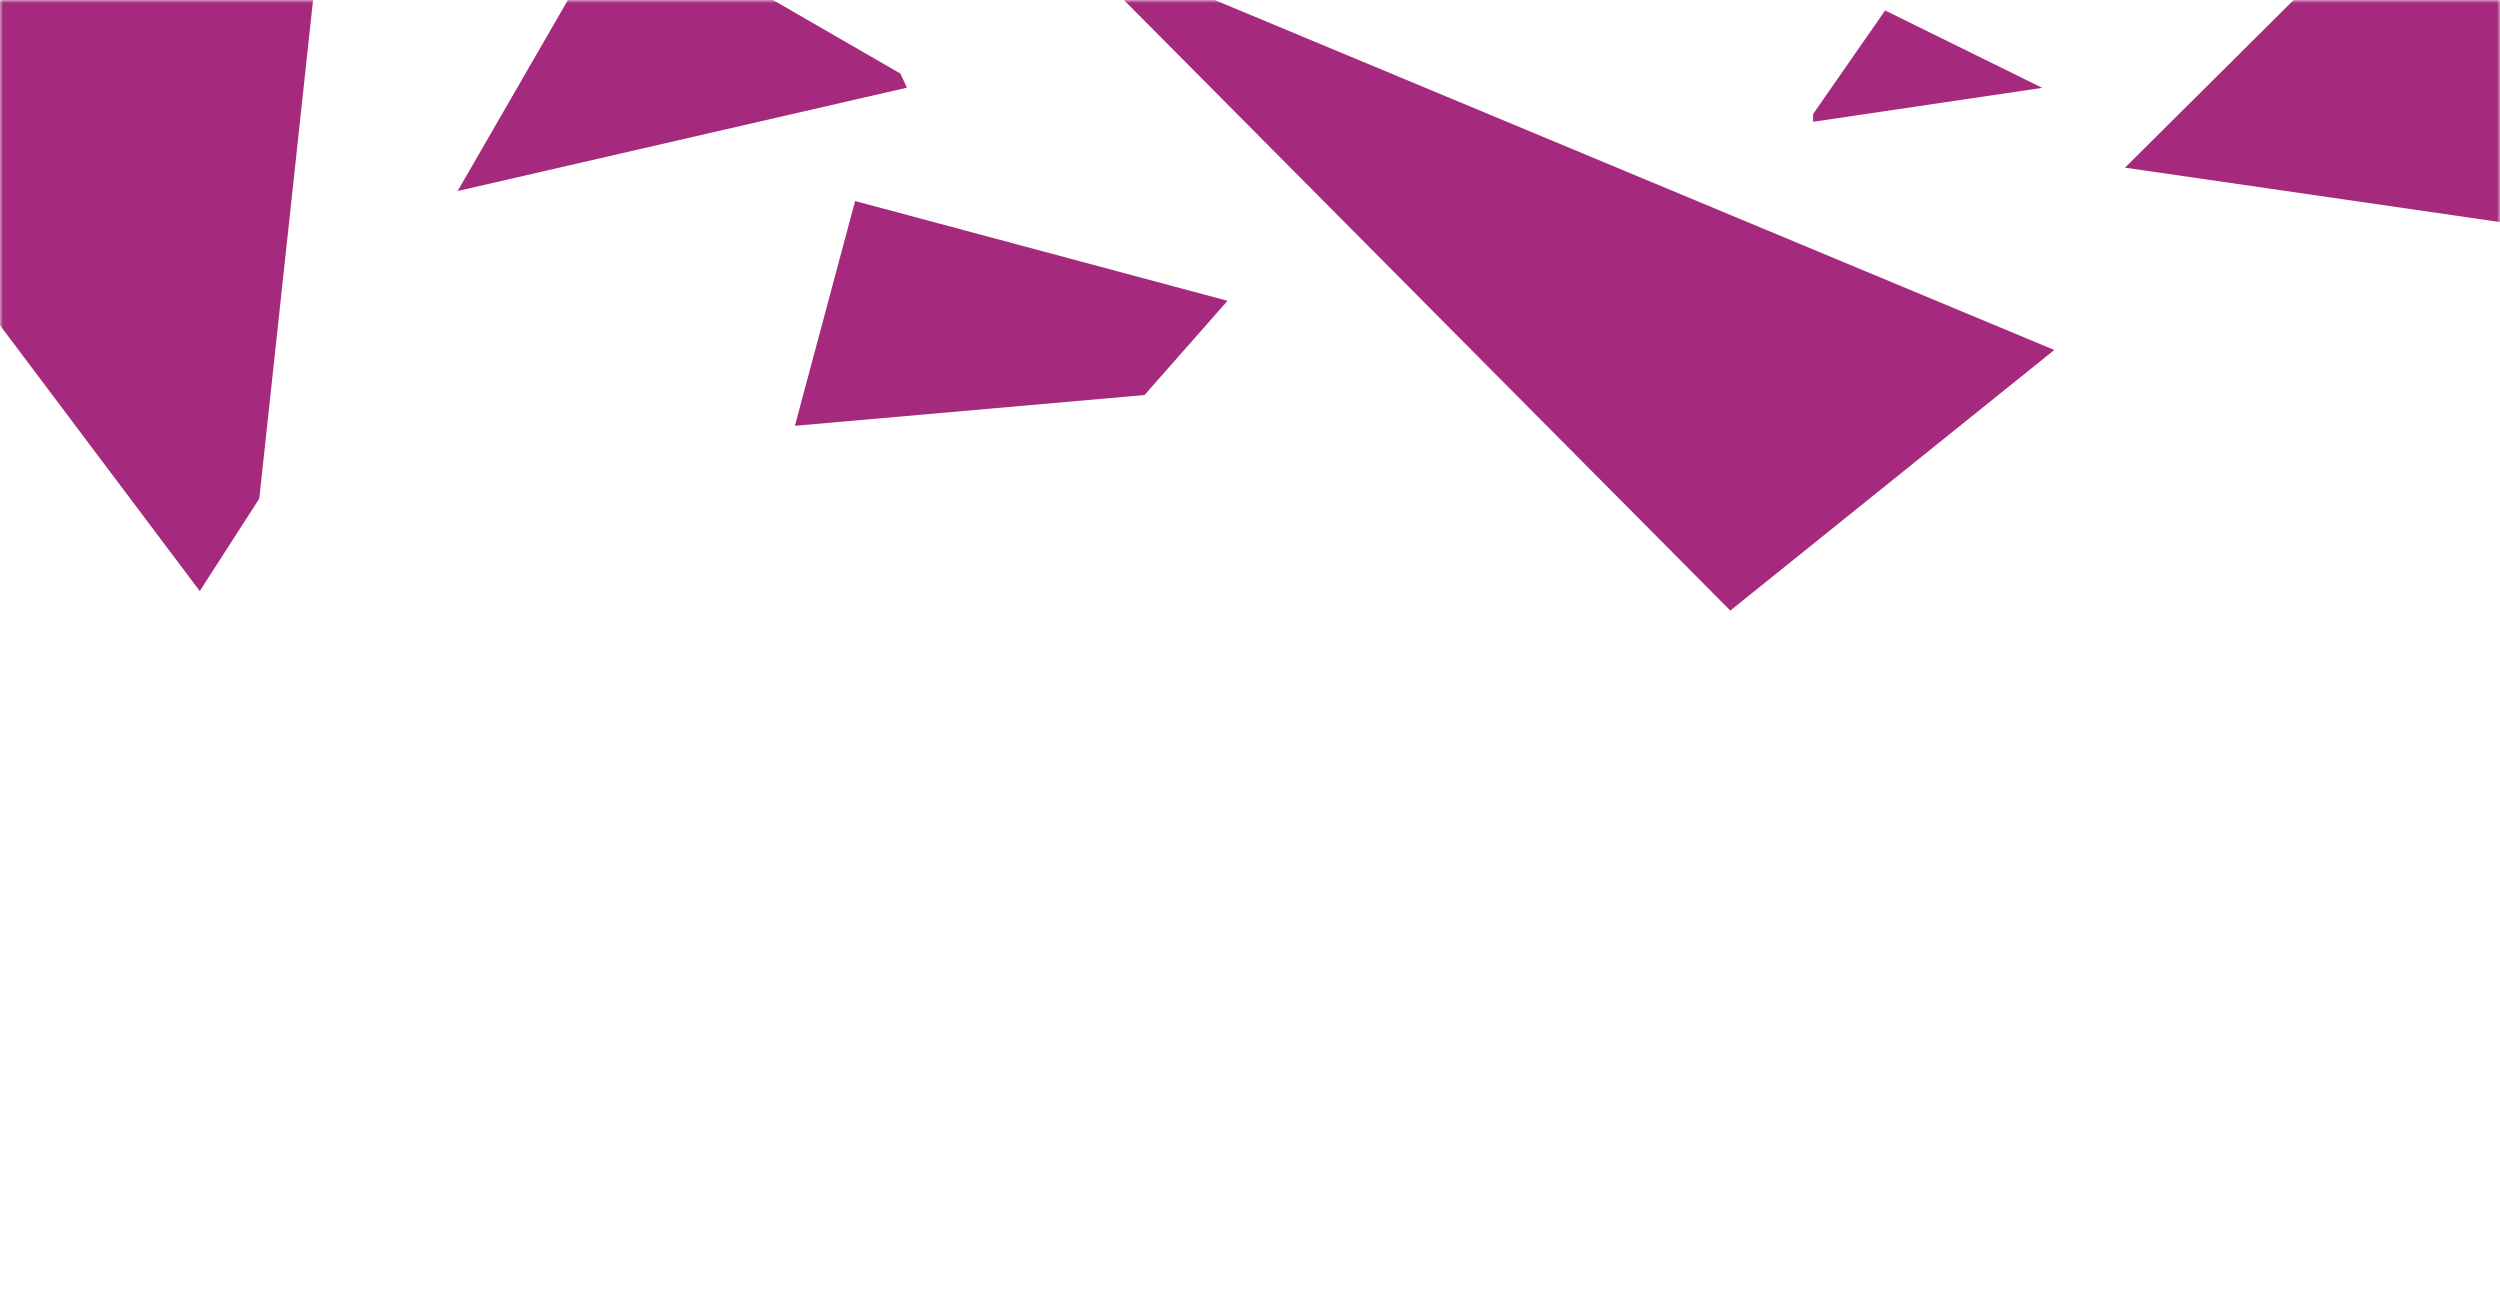 <svg width="420" height="220" viewBox="0 0 420 220" fill="none" xmlns="http://www.w3.org/2000/svg">
<mask id="mask0" mask-type="alpha" maskUnits="userSpaceOnUse" x="0" y="0" width="420" height="220">
<rect width="420" height="220" fill="#C4C4C4"/>
</mask>
<g mask="url(#mask0)">
<path d="M206.227 50.538L192.278 66.365L133.542 71.536L143.661 33.773L206.227 50.538Z" fill="#A52A7E"/>
<path d="M43.558 83.768L33.562 99.304L-23.11 23.905L-2.967 -37.049L1.404 -40.162L49.62 -24.229L54.384 -16.578L43.558 83.768Z" fill="#A52A7E"/>
<path d="M151.247 12.347L152.368 14.729L76.881 32.09L104.021 -14.919L151.247 12.347Z" fill="#A52A7E"/>
<path d="M436.896 39.759L357 28.166L453.973 -68.241L468 -49.631V39.759H436.896Z" fill="#A52A7E"/>
<path d="M345.121 58.796L290.692 102.576L178.03 -10.852L345.121 58.796Z" fill="#A52A7E"/>
<path d="M316.7 1.758L343.1 14.758L304.6 20.459V19.159L316.7 1.758Z" fill="#A52A7E"/>
</g>
</svg>
